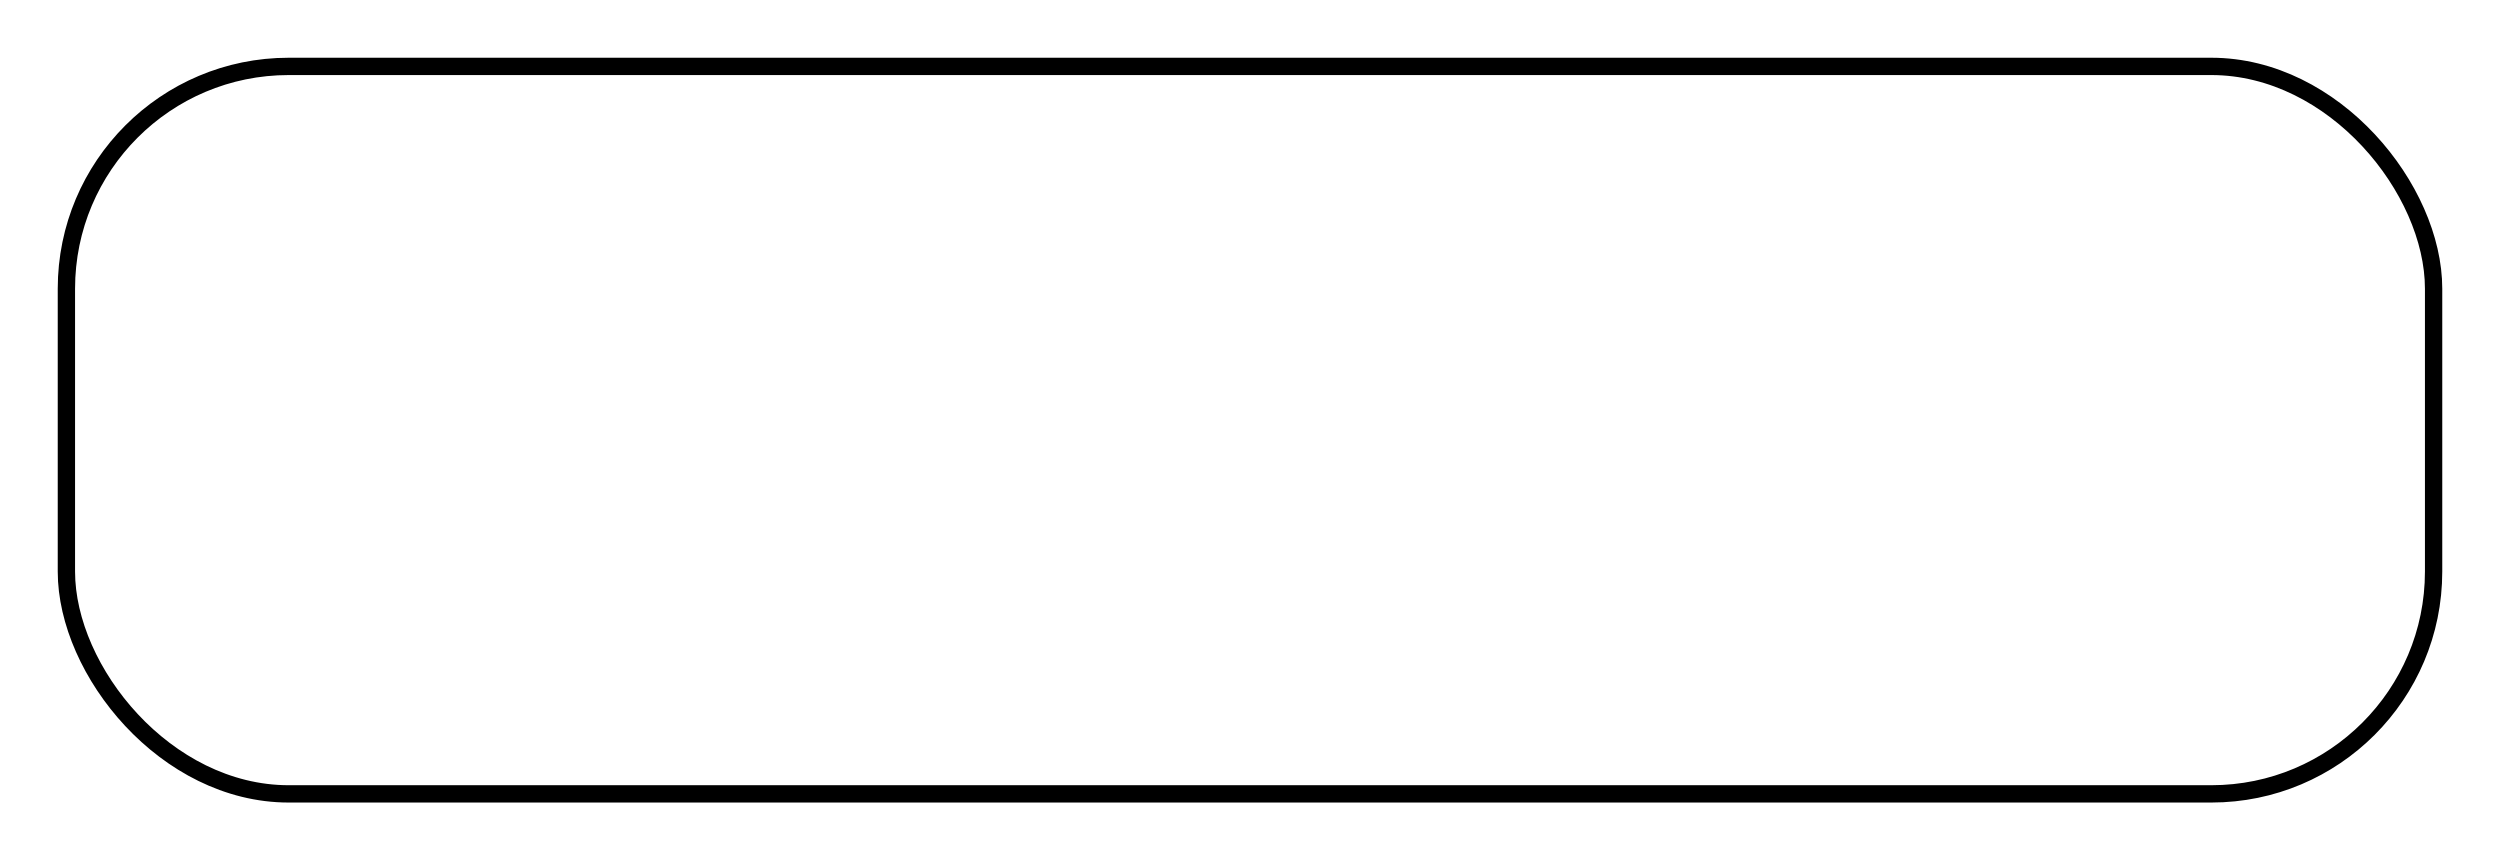 <?xml version="1.0" encoding="UTF-8"?> <svg xmlns="http://www.w3.org/2000/svg" width="433" height="149" viewBox="0 0 433 149" fill="none"><g filter="url(#filter0_d_280_659)"><rect x="9" y="8" width="413" height="129" rx="40" fill="white"></rect><rect x="10.5" y="9.5" width="410" height="126" rx="38.5" stroke="black" stroke-width="3"></rect></g><defs><filter id="filter0_d_280_659" x="0" y="0" width="433" height="149" filterUnits="userSpaceOnUse" color-interpolation-filters="sRGB"><feFlood flood-opacity="0" result="BackgroundImageFix"></feFlood><feColorMatrix in="SourceAlpha" type="matrix" values="0 0 0 0 0 0 0 0 0 0 0 0 0 0 0 0 0 0 127 0" result="hardAlpha"></feColorMatrix><feOffset dx="1" dy="2"></feOffset><feGaussianBlur stdDeviation="5"></feGaussianBlur><feComposite in2="hardAlpha" operator="out"></feComposite><feColorMatrix type="matrix" values="0 0 0 0 0 0 0 0 0 0 0 0 0 0 0 0 0 0 0.21 0"></feColorMatrix><feBlend mode="normal" in2="BackgroundImageFix" result="effect1_dropShadow_280_659"></feBlend><feBlend mode="normal" in="SourceGraphic" in2="effect1_dropShadow_280_659" result="shape"></feBlend></filter></defs></svg> 